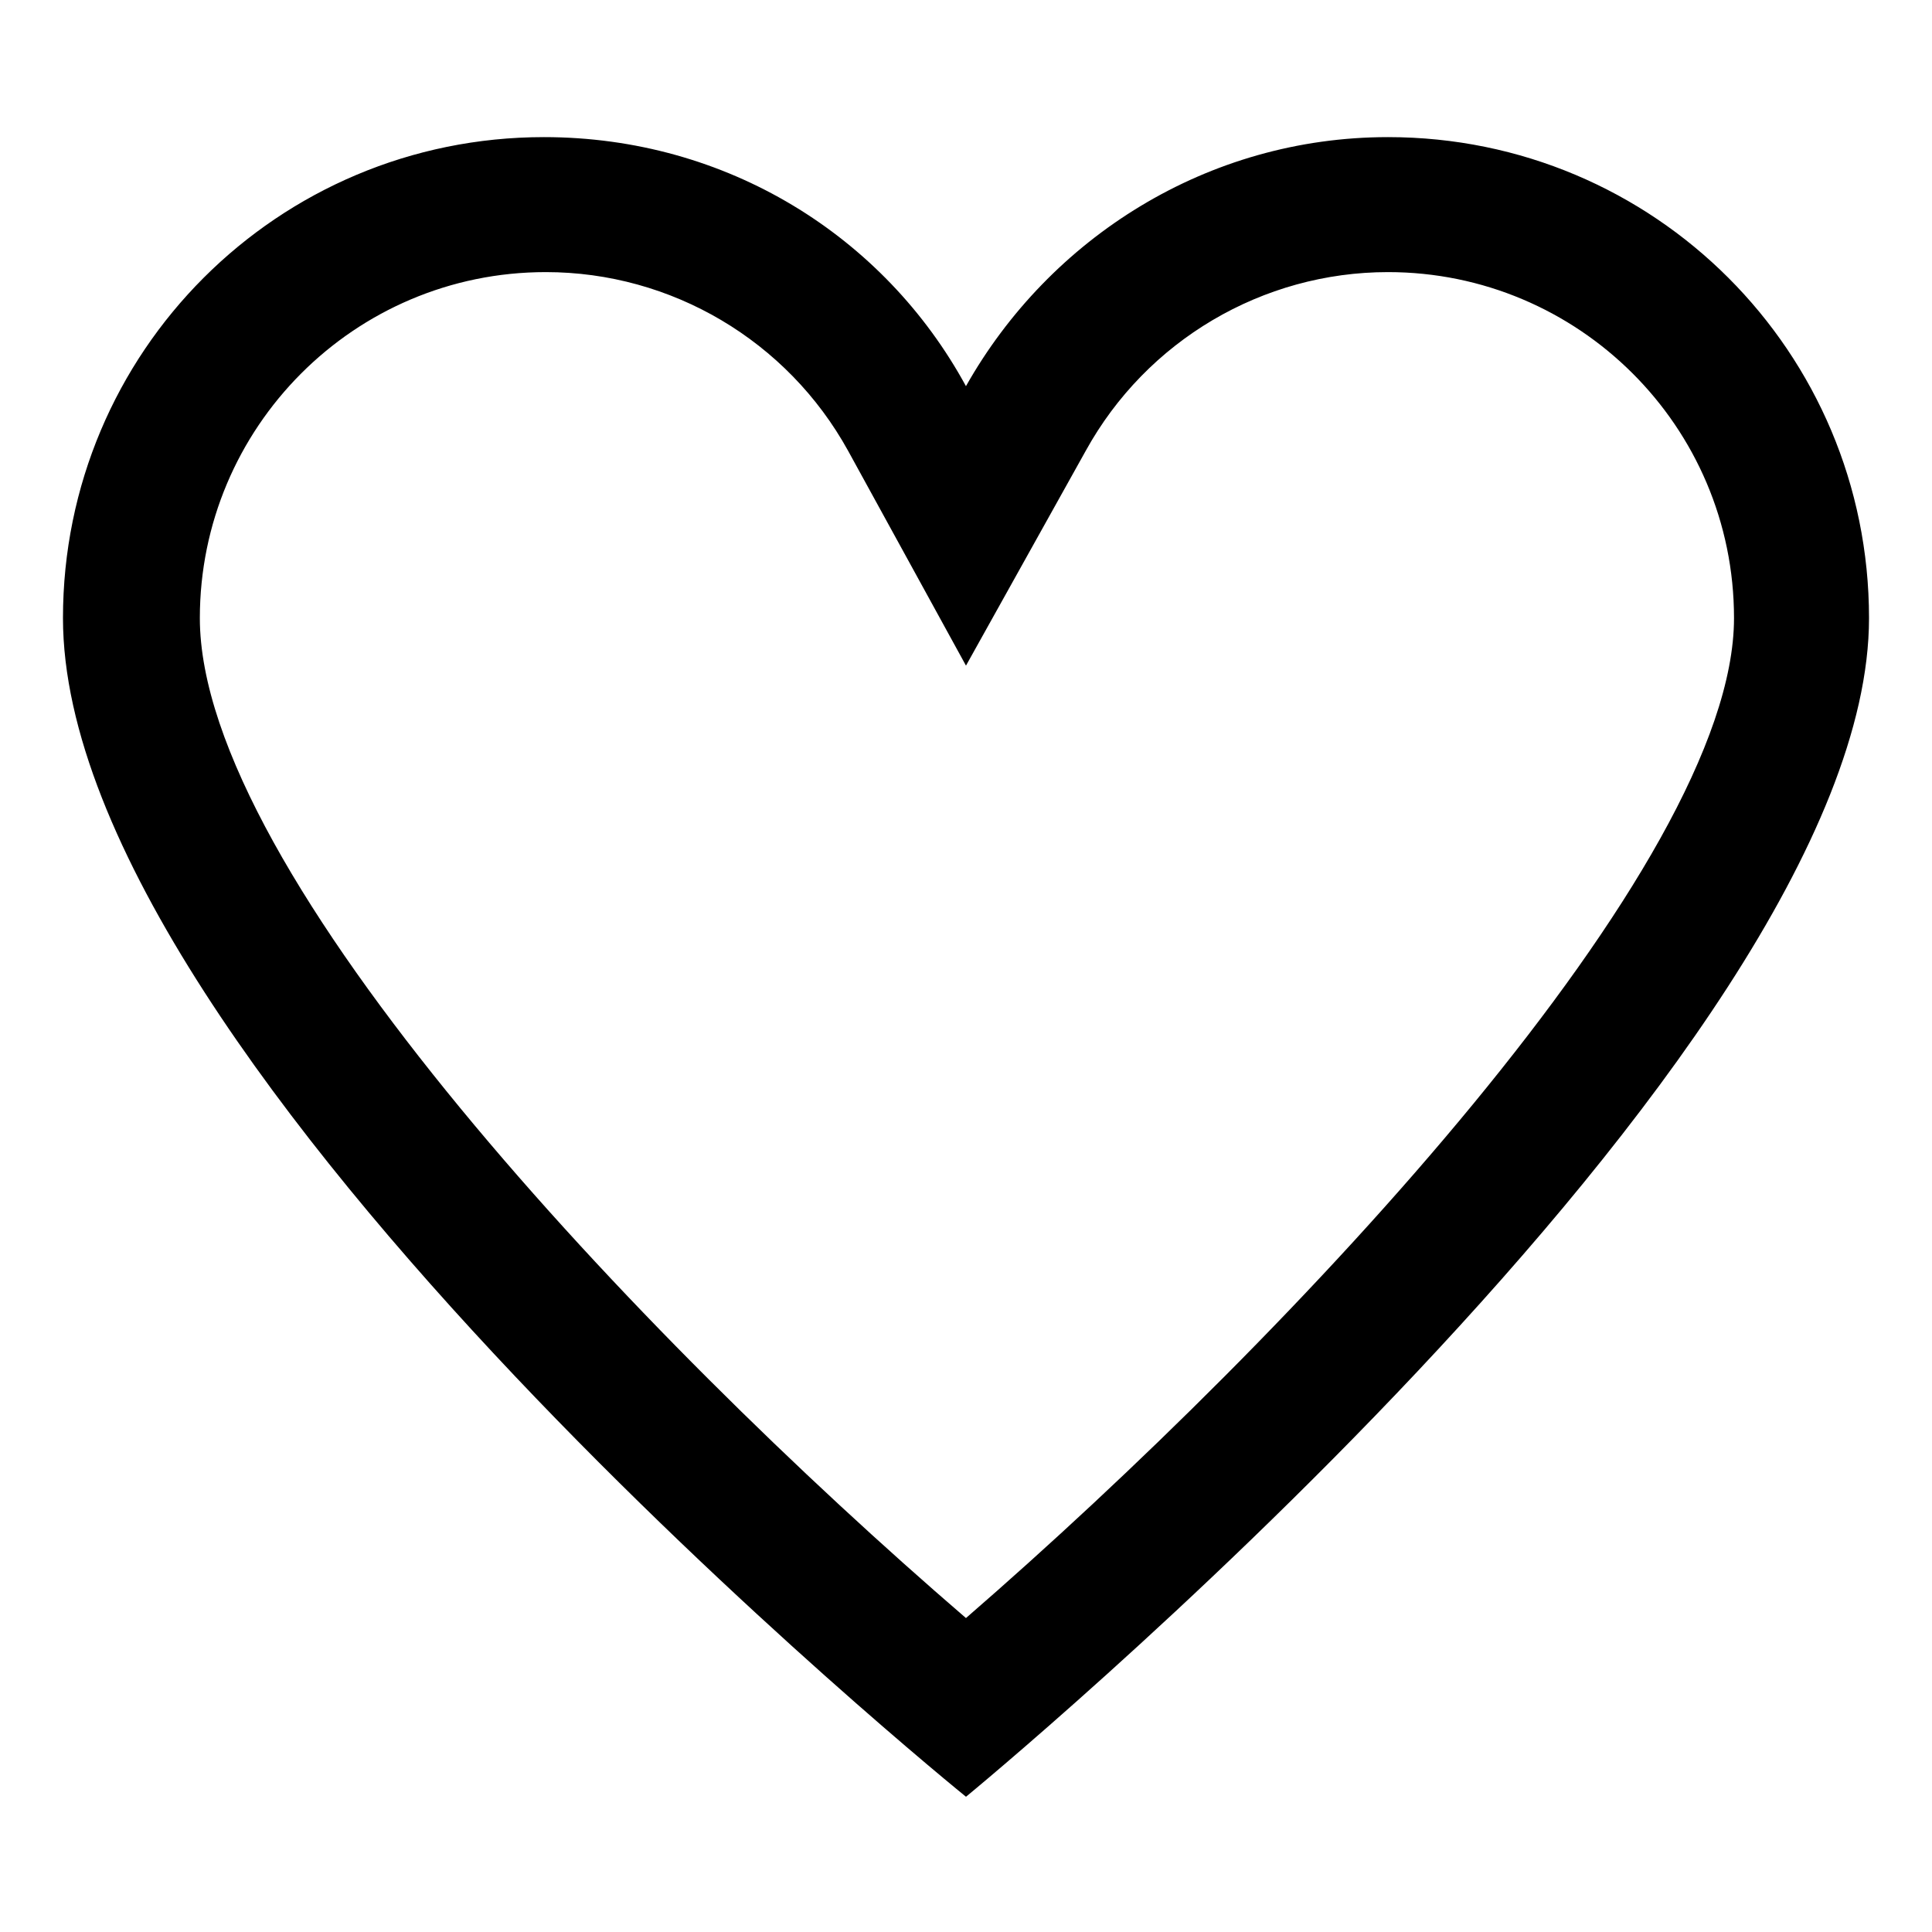 <?xml version="1.0" encoding="UTF-8"?>
<!-- The Best Svg Icon site in the world: iconSvg.co, Visit us! https://iconsvg.co -->
<svg fill="#000000" width="800px" height="800px" version="1.1" viewBox="144 144 512 512" xmlns="http://www.w3.org/2000/svg">
 <path d="m511.84 216.11c50.383 0 91.691 40.809 91.691 91.691 0 65.496-116.38 189.43-203.54 265-86.652-74.562-203.03-197.49-203.03-265 0-50.383 40.809-91.691 91.691-91.691 33.25 0 63.984 18.137 80.105 47.359l31.238 56.93 31.738-56.93c16.121-29.223 46.855-47.359 80.105-47.359m0-35.773c-47.863 0-89.68 26.703-111.85 66-21.66-39.801-63.477-66-111.84-66-70.535 0-127.46 56.93-127.46 127.46 0 118.9 239.31 312.36 239.31 312.36s239.31-196.48 239.31-312.36c0.004-70.531-56.926-127.46-127.46-127.46z"/>
</svg>